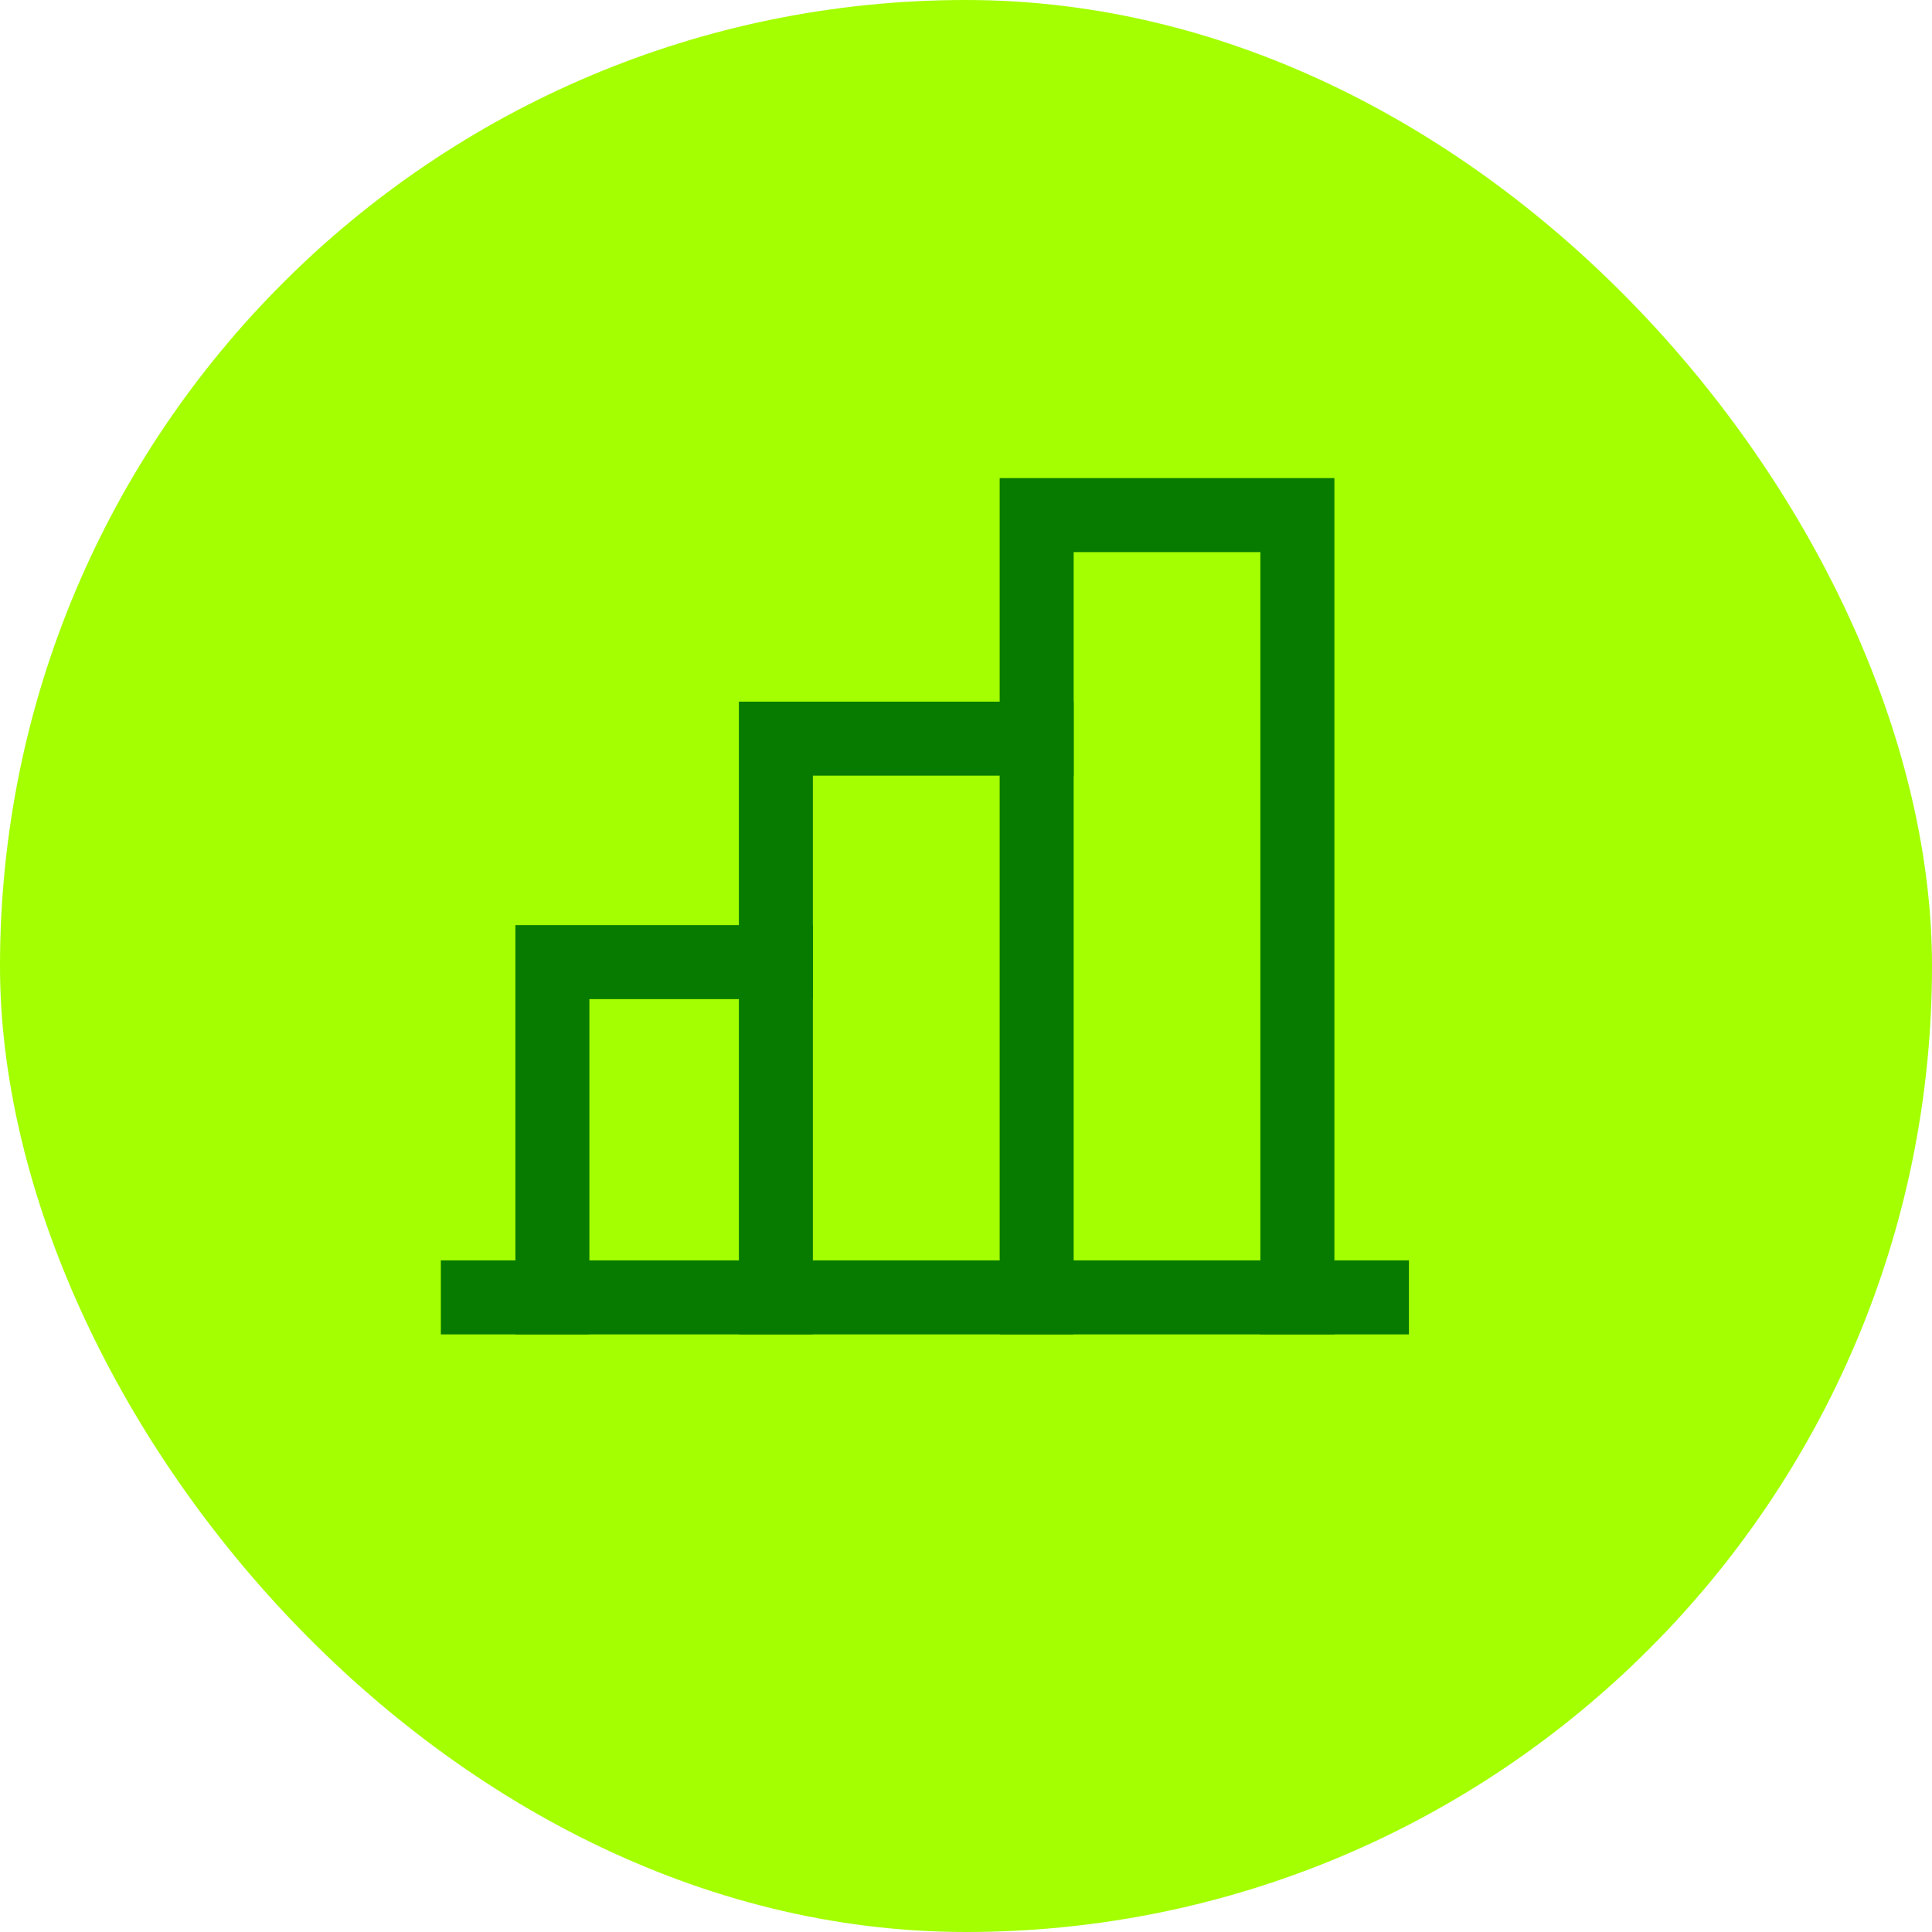 <?xml version="1.0" encoding="UTF-8"?>
<svg xmlns="http://www.w3.org/2000/svg" width="47" height="47" viewBox="0 0 47 47" fill="none">
  <rect width="47" height="47" rx="23.5" fill="#A4FF00"></rect>
  <path d="M13.438 31.562V23.406H18.875" stroke="#067B00" stroke-width="1.8" stroke-linecap="square"></path>
  <path d="M33.375 31.562H11.625" stroke="#067B00" stroke-width="1.8" stroke-linecap="square"></path>
  <path d="M18.875 31.562V17.969H25.219" stroke="#067B00" stroke-width="1.8" stroke-linecap="square"></path>
  <path d="M25.219 31.562V12.531H31.562V31.562" stroke="#067B00" stroke-width="1.8" stroke-linecap="square"></path>
</svg>
